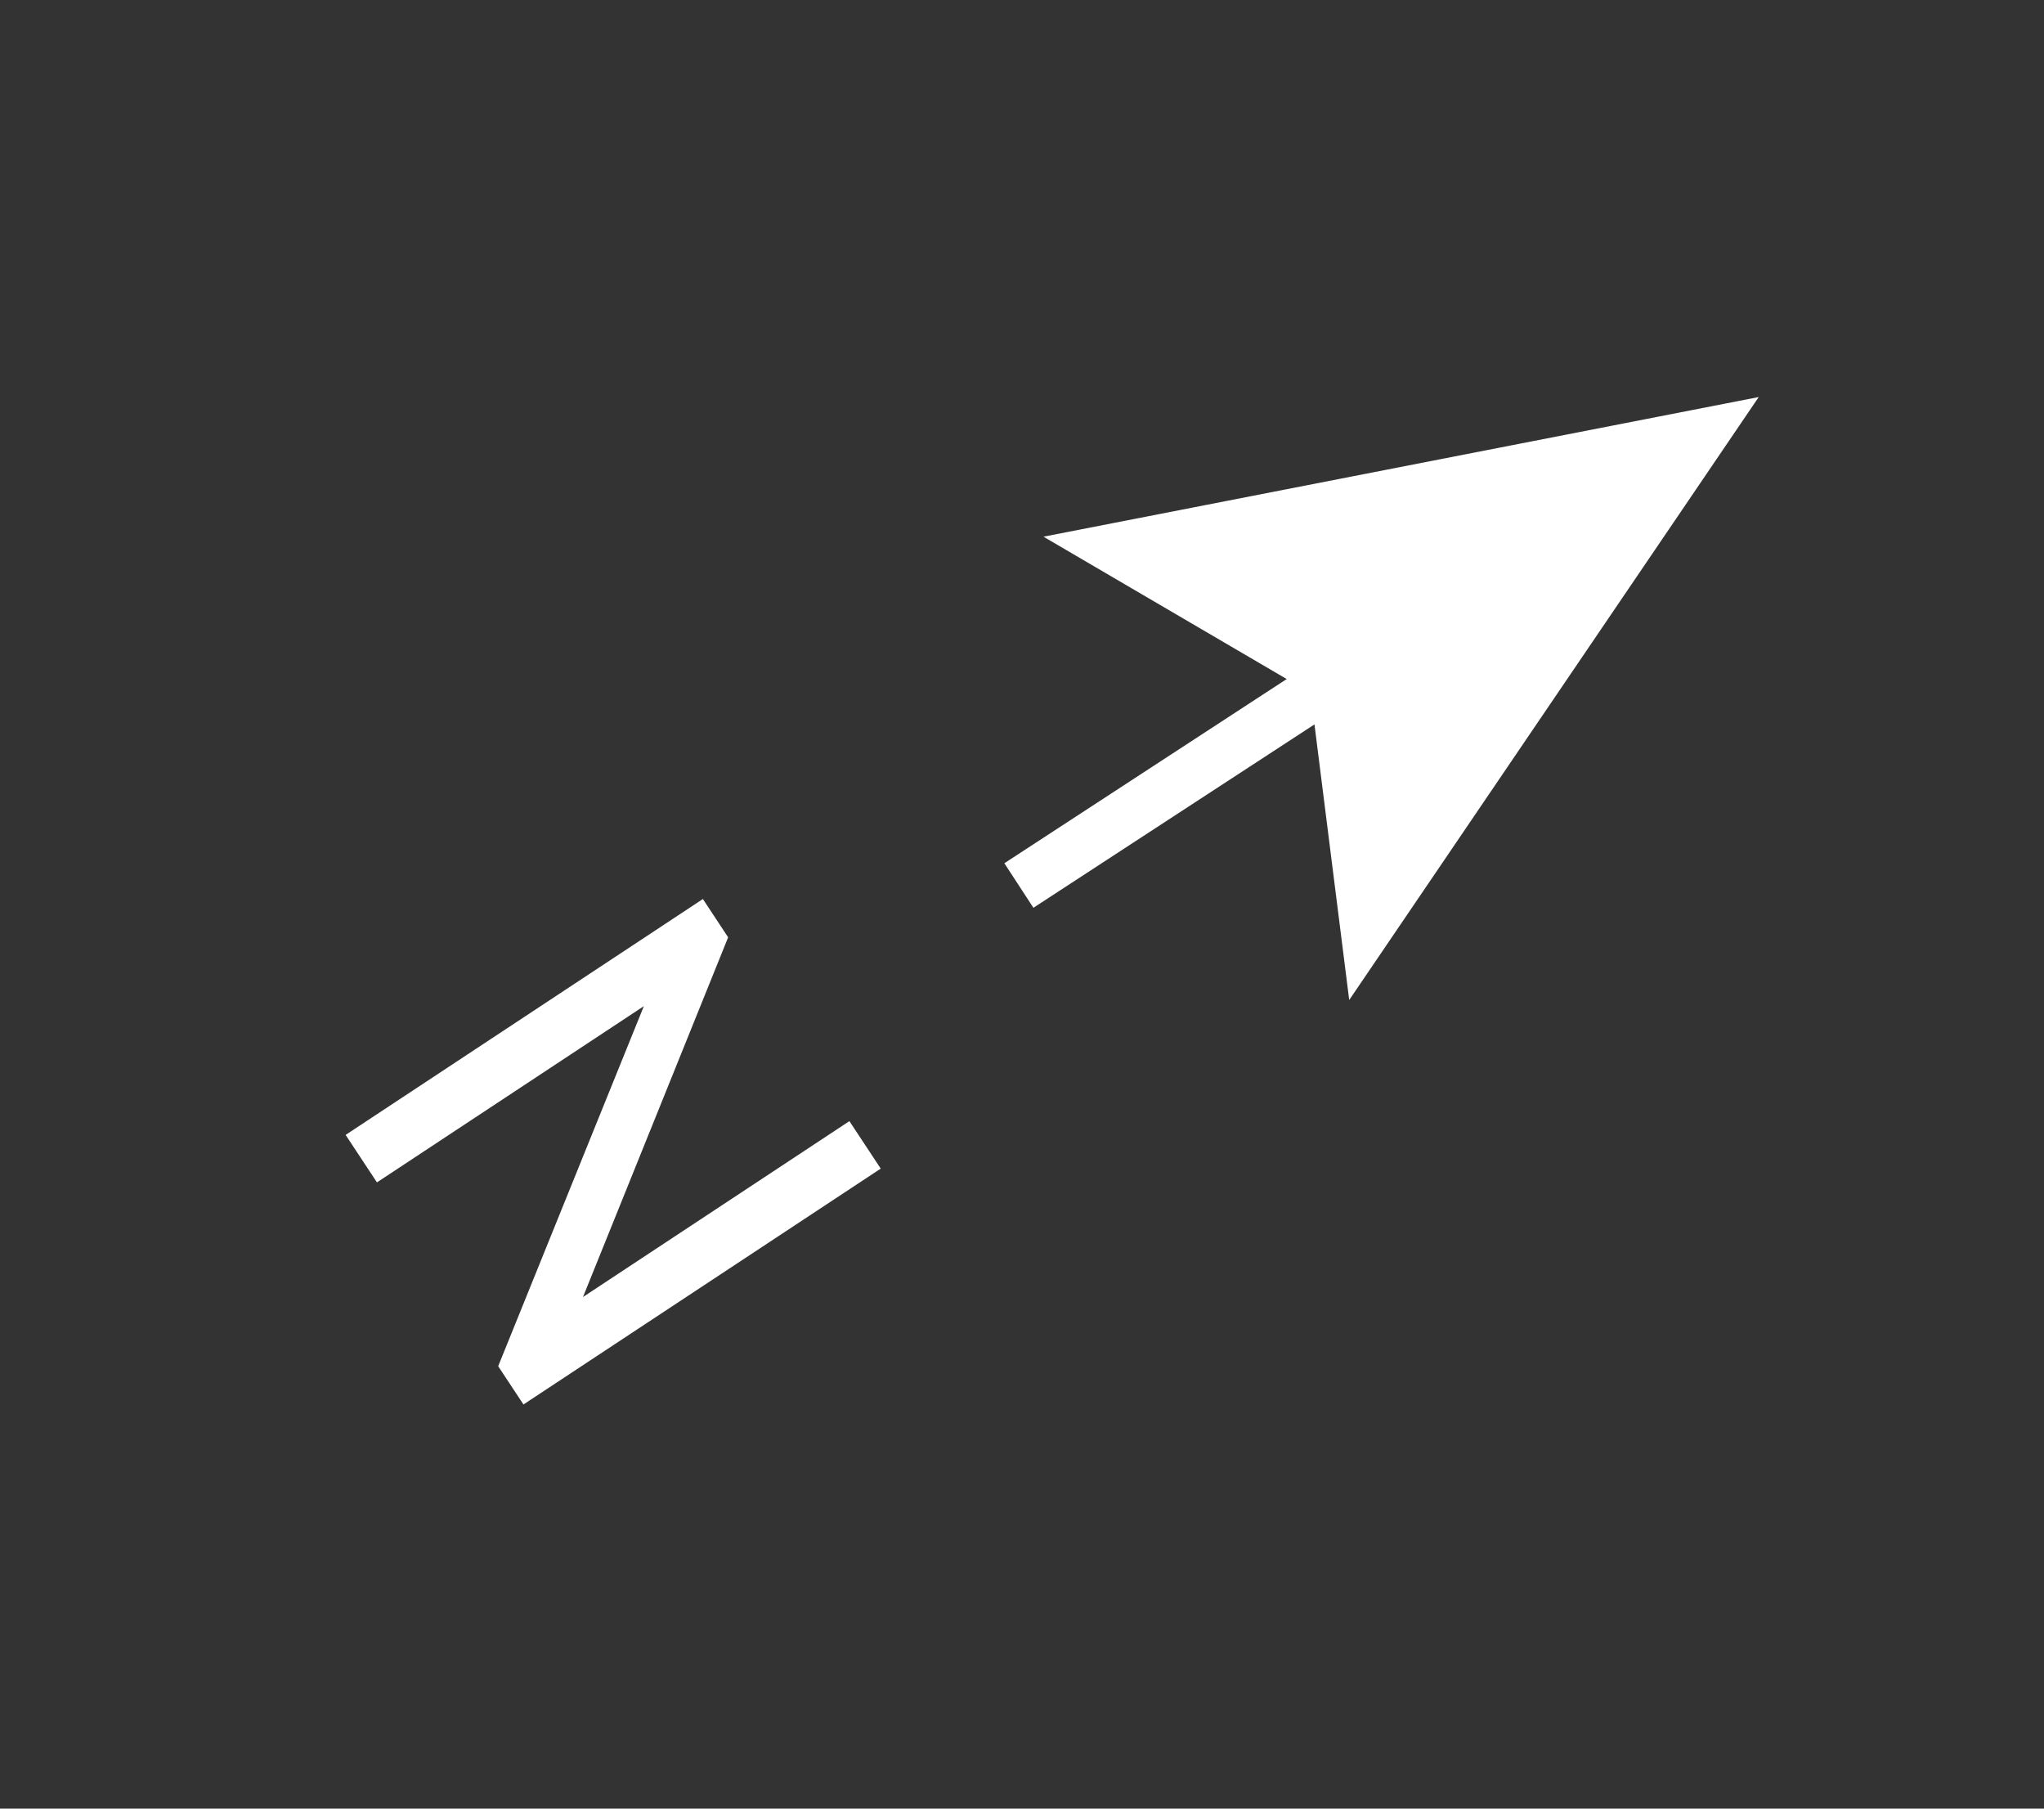 <svg width="104" height="92" fill="none" xmlns="http://www.w3.org/2000/svg"><rect width="100%" height="100%" fill="#333333" stroke="none"/><path d="M89.484 20.197L53.093 27.3l13.586 7.95 1.97 15.618 20.835-30.67z" fill="#fff"/><path fill-rule="evenodd" clip-rule="evenodd" d="M51.102 43.911l33.636-21.939 1.478 2.265-33.636 21.94-1.478-2.266z" fill="#fff"/><path d="M43.218 57.029l1.594 2.415-18.178 11.998-1.286-1.947L32.76 51.18l-13.581 8.965-1.594-2.415 18.178-11.999 1.285 1.948-7.385 18.296 13.556-8.947z" fill="#fff"/></svg>